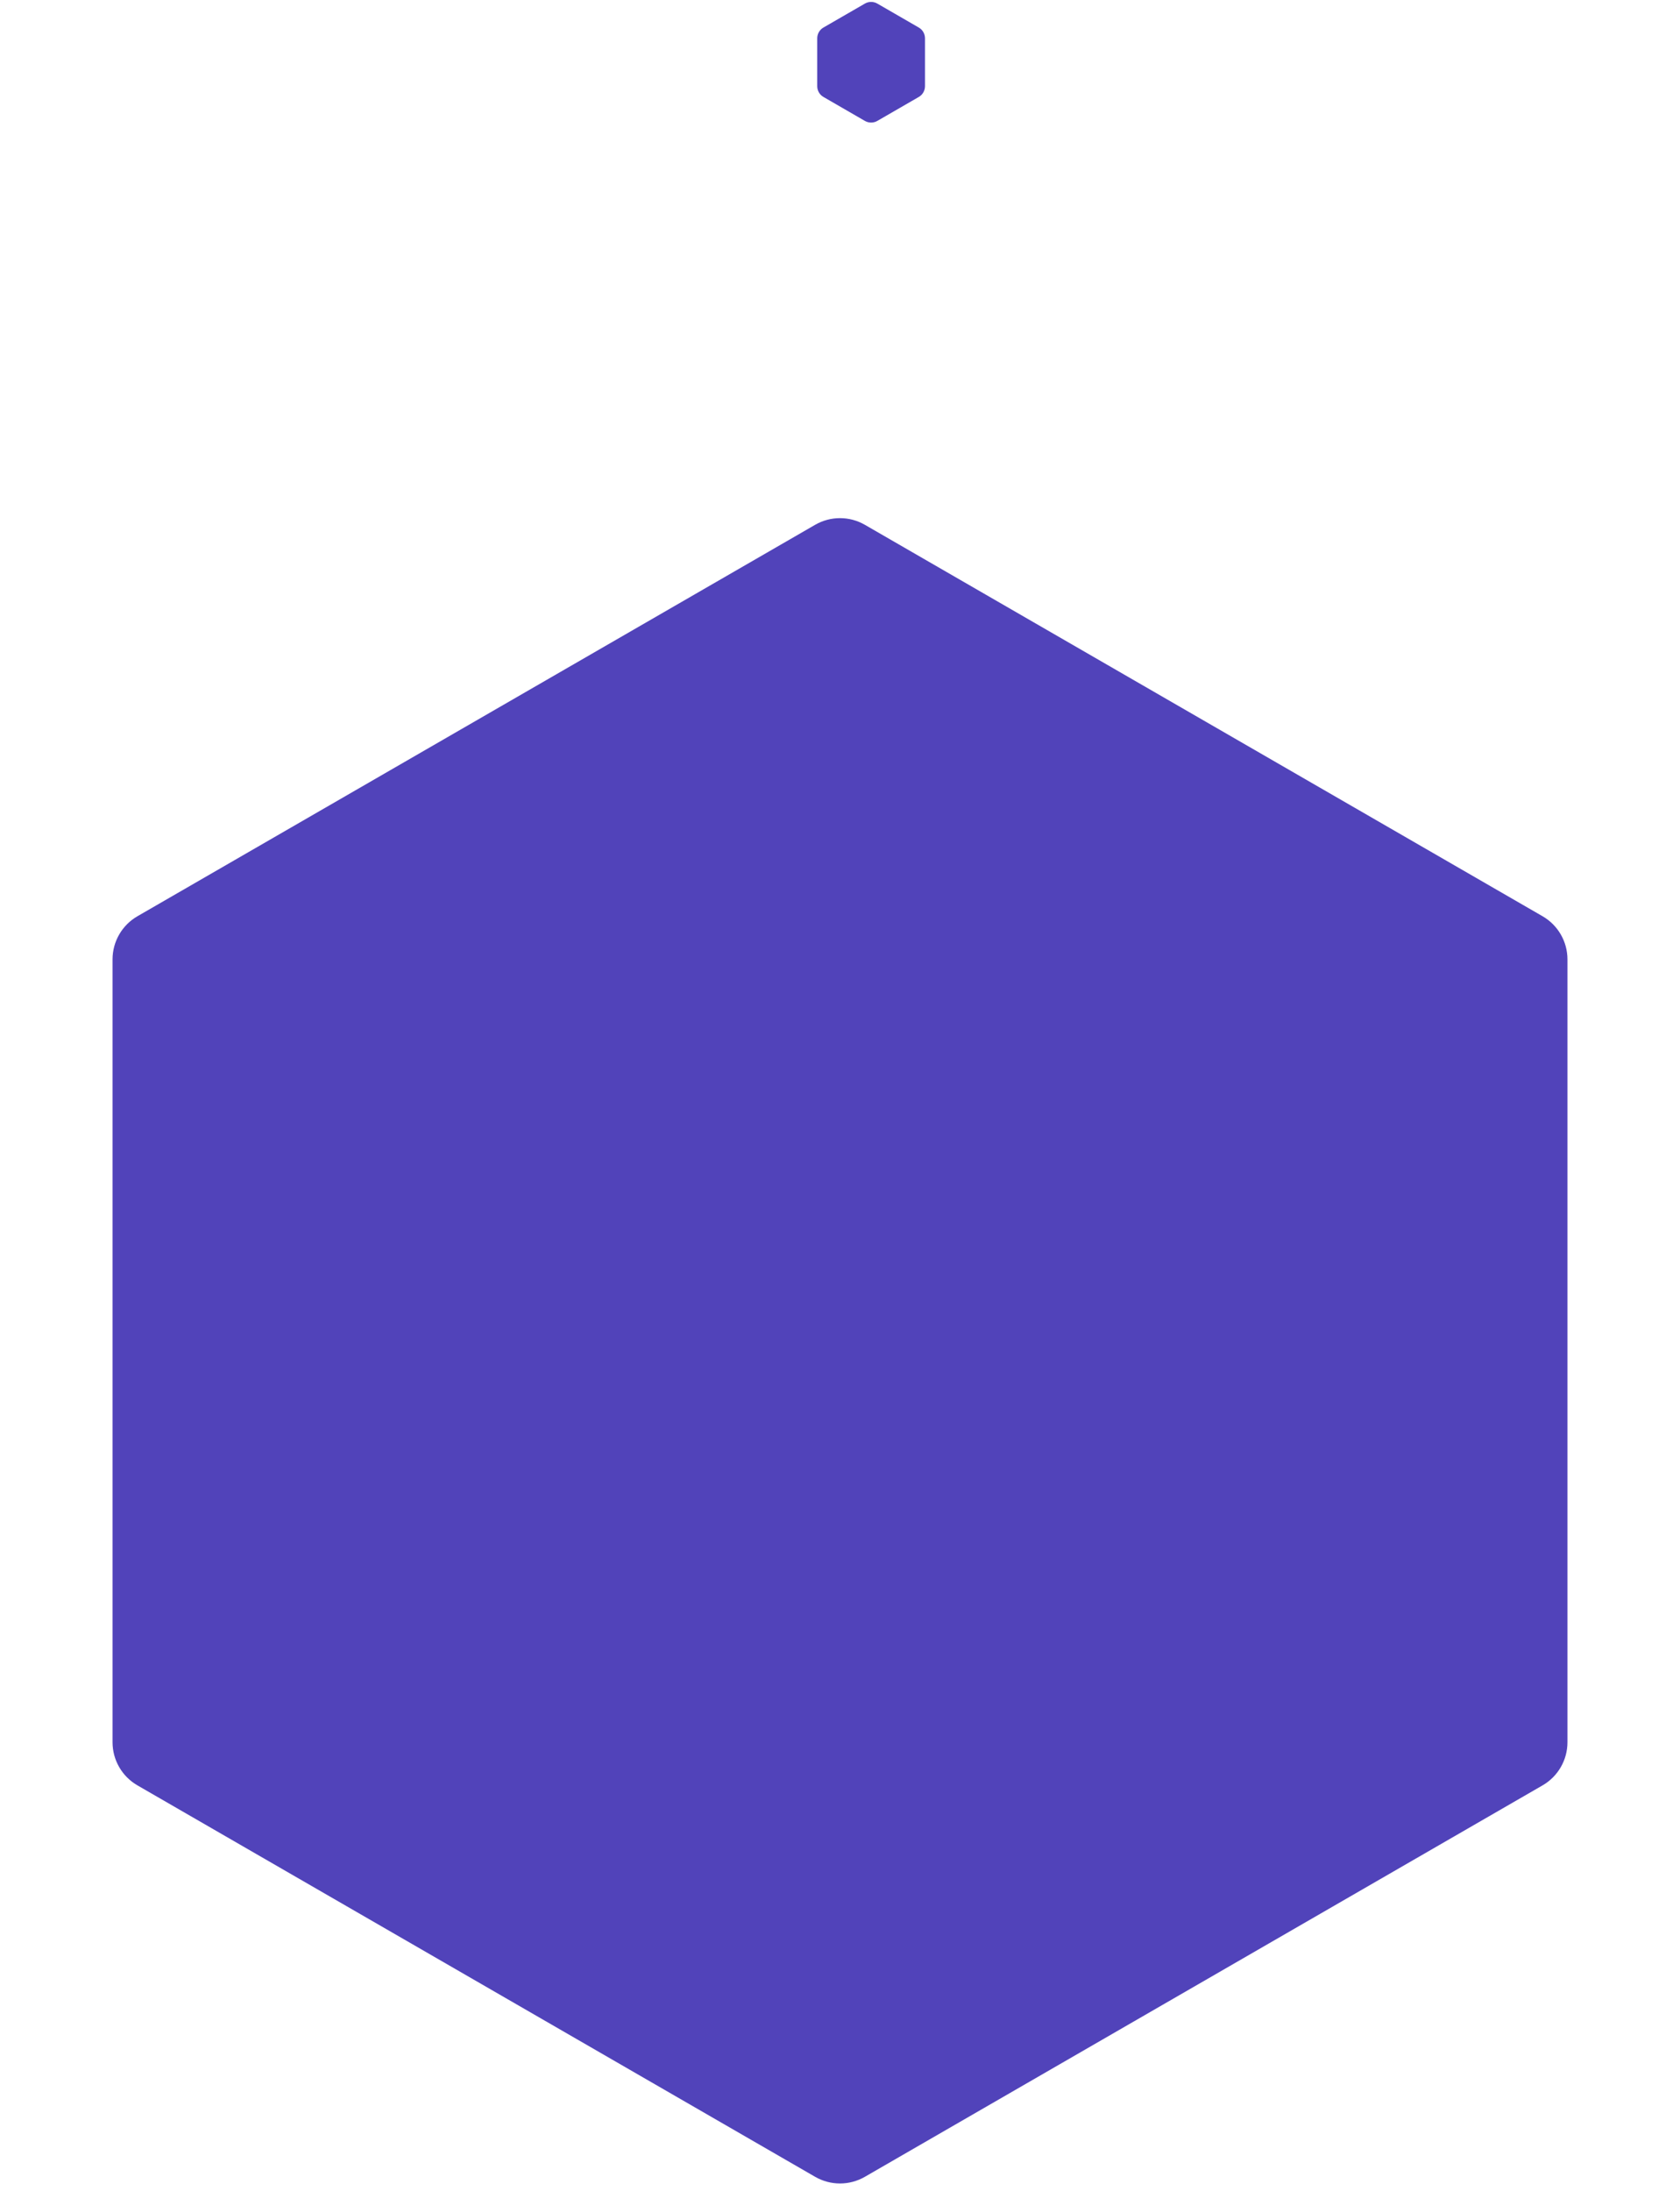<svg width="270" height="352" viewBox="0 0 270 352" fill="none" xmlns="http://www.w3.org/2000/svg">
<path fill-rule="evenodd" clip-rule="evenodd" d="M139 0.577C139.619 0.22 140.381 0.22 141 0.577L147.66 4.423C148.279 4.78 148.66 5.44 148.66 6.155V13.845C148.66 14.56 148.279 15.22 147.66 15.577L141 19.423C140.381 19.78 139.619 19.78 139 19.423L132.34 15.577C131.721 15.22 131.34 14.56 131.34 13.845V6.155C131.34 5.44 131.721 4.78 132.34 4.423L139 0.577Z" fill="#5143BA"/>
<path fill-rule="evenodd" clip-rule="evenodd" d="M131 84.309C133.475 82.88 136.525 82.88 139 84.309L247.913 147.191C250.389 148.62 251.913 151.261 251.913 154.119V279.881C251.913 282.739 250.389 285.38 247.913 286.809L139 349.691C136.525 351.12 133.475 351.12 131 349.691L22.087 286.809C19.611 285.38 18.087 282.739 18.087 279.881V154.119C18.087 151.261 19.611 148.62 22.087 147.191L131 84.309Z" fill="#5143BA"/>
</svg>
